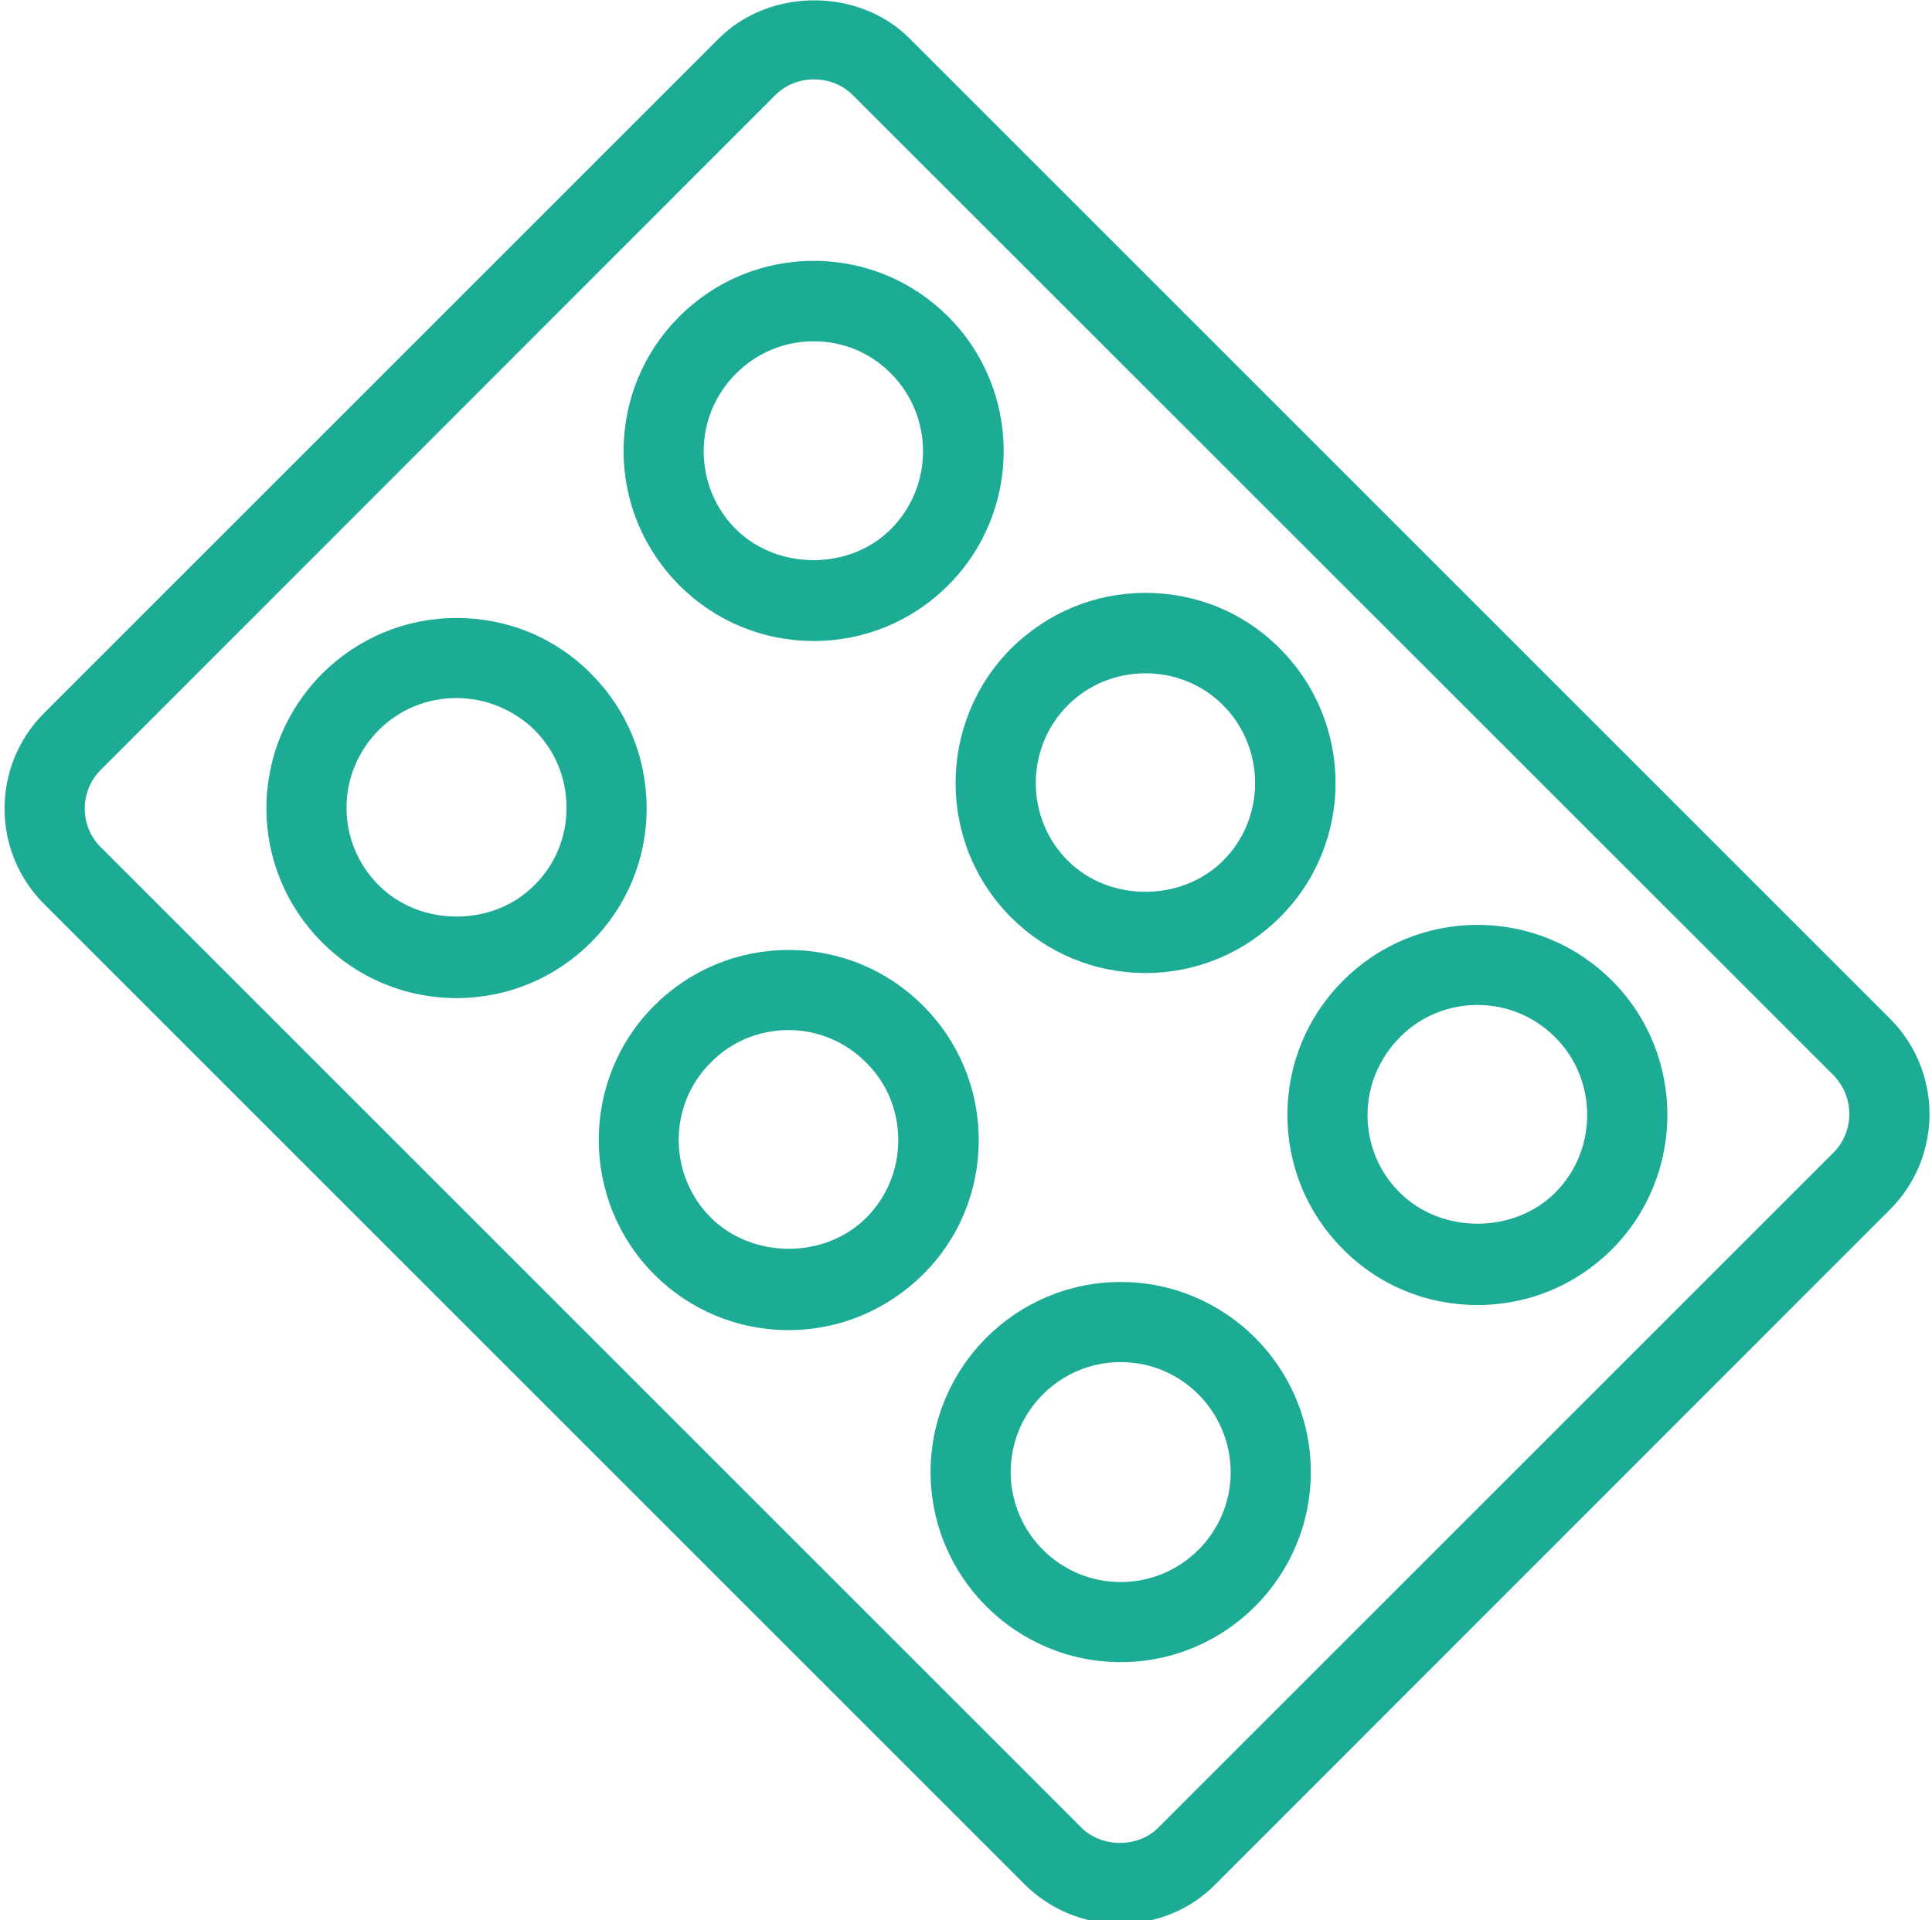 <?xml version="1.0" encoding="utf-8"?>
<!-- Generator: Adobe Illustrator 22.0.0, SVG Export Plug-In . SVG Version: 6.00 Build 0)  -->
<svg version="1.1" id="Capa_1" xmlns="http://www.w3.org/2000/svg" xmlns:xlink="http://www.w3.org/1999/xlink" x="0px" y="0px"
	 viewBox="0 0 562 558.7" style="enable-background:new 0 0 562 558.7;" xml:space="preserve">
<style type="text/css">
	.st0{fill:#1CAB95;}
</style>
<g>
	<path class="st0" d="M325.8,559.7c-10.5,0-20.4-4.1-27.8-11.5L12.8,263c-15.3-15.3-15.3-40.2,0-55.5L209.1,11.2
		c14.8-14.8,40.8-14.8,55.5,0l285.2,285.2c15.3,15.3,15.3,40.2,0,55.5L353.5,548.3C346.2,555.7,336.3,559.7,325.8,559.7L325.8,559.7
		z M236.8,23.1c-4.3,0-8.3,1.6-11.3,4.6L29.3,224c-6.2,6.2-6.2,16.3,0,22.5l285.2,285.2c6,6,16.6,6,22.5,0l196.3-196.3
		c6.2-6.2,6.2-16.3,0-22.6L248.1,27.7C245.1,24.7,241.1,23.1,236.8,23.1L236.8,23.1z"/>
	<path class="st0" d="M326,483.6c-30.5,0-55.3-24.8-55.3-55.3c0-30.5,24.8-55.3,55.3-55.3s55.3,24.8,55.3,55.3
		C381.3,458.8,356.5,483.6,326,483.6z M326,396.3c-17.6,0-32,14.3-32,32c0,17.6,14.3,32,32,32c17.6,0,32-14.3,32-32
		C357.9,410.6,343.6,396.3,326,396.3z"/>
	<path class="st0" d="M132.8,290.4c-14.8,0-28.7-5.8-39.1-16.2c-10.4-10.4-16.2-24.3-16.2-39c0-14.8,5.8-28.7,16.2-39.2
		c10.5-10.4,24.3-16.2,39.1-16.2c14.8,0,28.7,5.7,39.1,16.2c10.5,10.5,16.2,24.4,16.2,39.2c0,14.8-5.8,28.6-16.2,39
		C161.5,284.6,147.6,290.4,132.8,290.4L132.8,290.4z M132.8,203.1c-8.6,0-16.6,3.3-22.6,9.3c-6,6-9.4,14.1-9.4,22.6
		c0,8.5,3.3,16.5,9.4,22.6c12.1,12.1,33.2,12.1,45.2,0c6.1-6,9.4-14,9.4-22.6c0-8.6-3.3-16.6-9.4-22.7
		C149.4,206.5,141.3,203.1,132.8,203.1L132.8,203.1z"/>
	<path class="st0" d="M229.4,387c-14.8,0-28.7-5.8-39.1-16.2c-21.5-21.6-21.5-56.7,0-78.2c10.4-10.4,24.3-16.2,39.1-16.2
		s28.7,5.8,39.1,16.2c10.4,10.4,16.2,24.3,16.2,39.1c0,14.8-5.7,28.7-16.2,39.1C258,381.2,244.1,387,229.4,387L229.4,387z
		 M229.4,299.7c-8.5,0-16.6,3.3-22.6,9.4c-12.5,12.4-12.5,32.7,0,45.2c12.1,12,33.1,12.1,45.2,0c6-6,9.3-14.1,9.3-22.6
		c0-8.5-3.3-16.6-9.4-22.6C245.9,303.1,237.9,299.7,229.4,299.7L229.4,299.7z"/>
	<path class="st0" d="M236.7,186.5c-14.8,0-28.7-5.8-39.1-16.2c-10.4-10.5-16.2-24.3-16.2-39.1c0-14.8,5.8-28.7,16.2-39.1
		c10.4-10.4,24.3-16.2,39.1-16.2s28.7,5.8,39.1,16.2c21.5,21.5,21.6,56.6,0,78.2C265.3,180.8,251.4,186.5,236.7,186.5L236.7,186.5z
		 M236.7,99.3c-8.5,0-16.5,3.3-22.6,9.4c-6.1,6.1-9.4,14.1-9.4,22.6c0,8.5,3.3,16.6,9.3,22.6c12.1,12.1,33.2,12.1,45.2,0
		c12.4-12.5,12.4-32.7,0-45.2C253.2,102.6,245.2,99.3,236.7,99.3L236.7,99.3z"/>
	<path class="st0" d="M333.2,283.1c-14.8,0-28.7-5.8-39.1-16.2c-21.5-21.5-21.5-56.6,0-78.2c10.5-10.4,24.3-16.2,39.1-16.2
		c14.8,0,28.7,5.7,39.1,16.2c21.6,21.6,21.6,56.7,0,78.2C361.9,277.3,348,283.1,333.2,283.1L333.2,283.1z M333.2,195.9
		c-8.5,0-16.6,3.3-22.6,9.3c-12.4,12.5-12.4,32.8,0,45.2c12.1,12.1,33.1,12.1,45.2,0c12.4-12.4,12.4-32.7,0-45.2
		C349.8,199.2,341.8,195.9,333.2,195.9L333.2,195.9z"/>
	<path class="st0" d="M429.8,379.7c-14.8,0-28.7-5.7-39.1-16.2c-10.5-10.5-16.2-24.4-16.2-39.1c0-14.8,5.8-28.7,16.2-39.1
		c10.4-10.4,24.3-16.2,39.1-16.2c14.8,0,28.7,5.8,39.1,16.2c21.5,21.5,21.5,56.6,0,78.2C458.5,373.9,444.6,379.7,429.8,379.7
		L429.8,379.7z M429.8,292.4c-8.5,0-16.6,3.3-22.6,9.4s-9.4,14.1-9.4,22.6s3.3,16.6,9.4,22.6c12,12,33.1,12.1,45.2,0
		c12.4-12.4,12.4-32.8,0-45.2C446.4,295.8,438.4,292.4,429.8,292.4L429.8,292.4z"/>
</g>
</svg>
